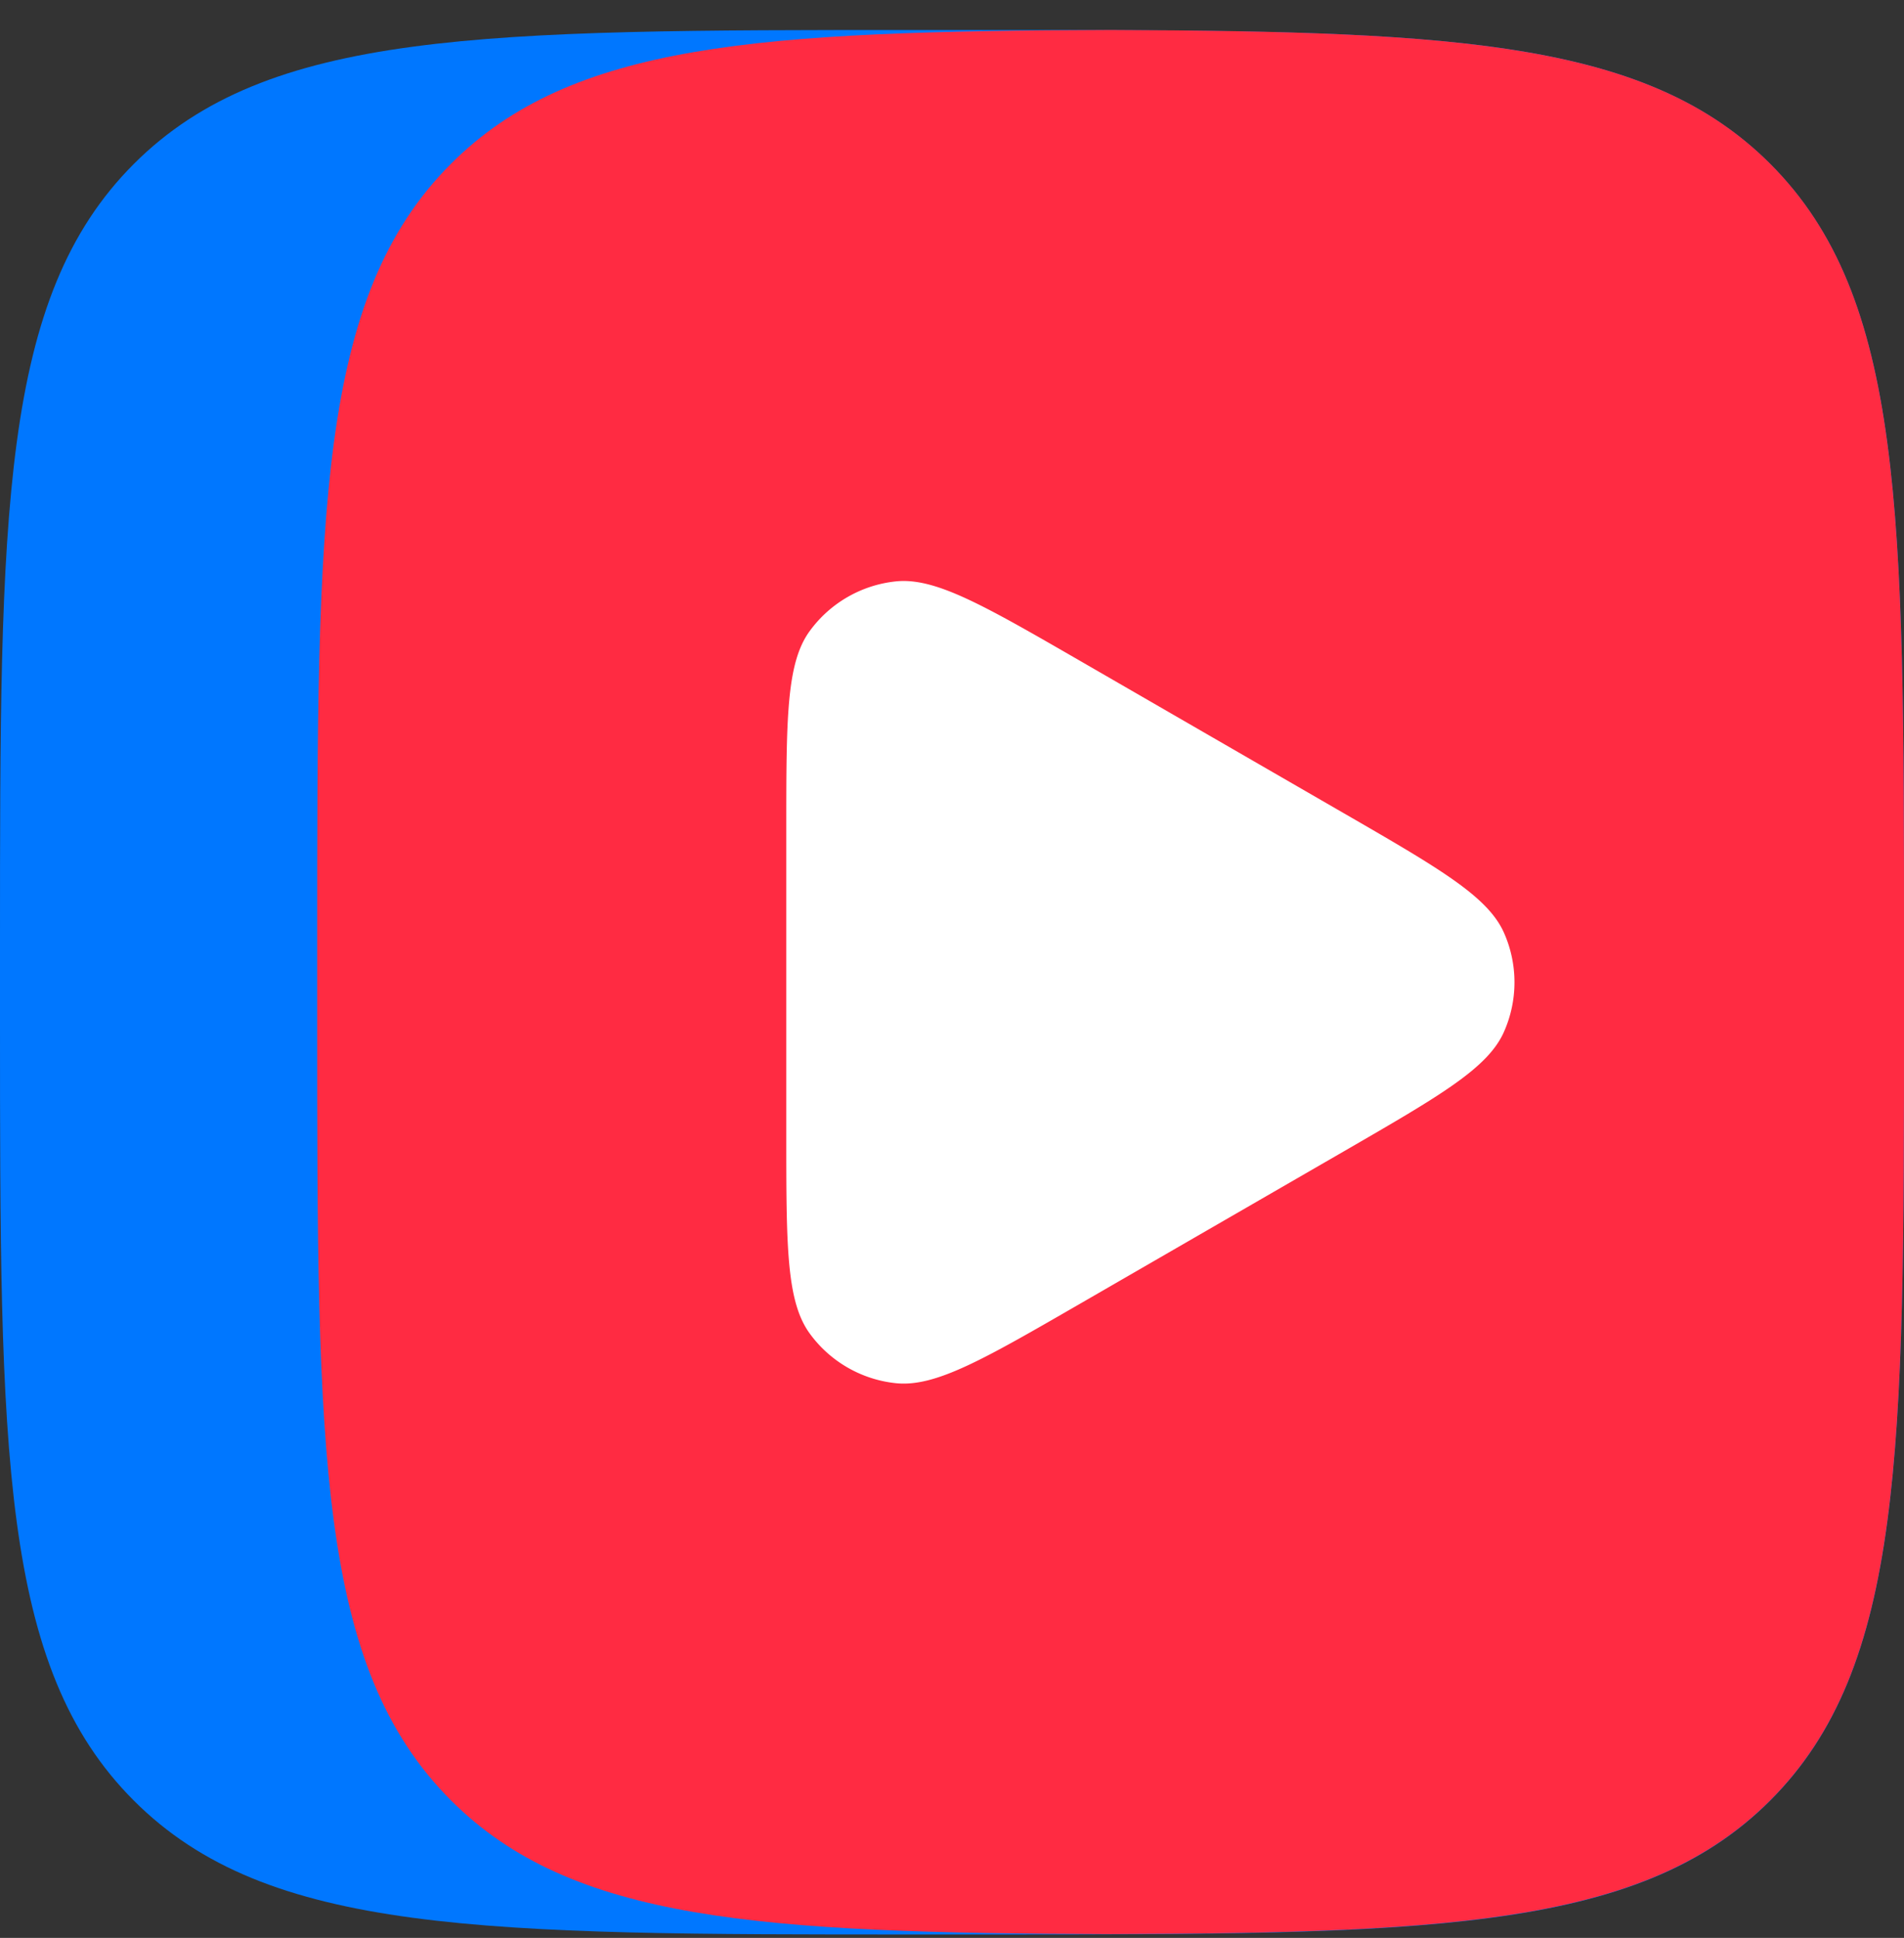 <svg width="57" height="58" fill="none" xmlns="http://www.w3.org/2000/svg"><rect width="100%" height="100%" fill="#333333" stroke="none"/><path d="M0 28.258C0 15.36 0 8.913 4.007 4.906 8.014.898 14.461.898 27.36.898h2.28c12.9 0 19.346 0 23.353 4.008C57 8.913 57 15.359 57 28.258v2.28c0 12.9 0 19.346-4.007 23.353-4.007 4.007-10.454 4.007-23.353 4.007h-2.28c-12.9 0-19.346 0-23.353-4.007C0 49.884 0 43.438 0 30.538v-2.28Z" fill="#07F"/><path d="M33.248.898C22.72.933 17.117 1.286 13.503 4.9 9.496 8.907 9.496 15.354 9.496 28.253v2.28c0 12.899 0 19.346 4.007 23.353 3.614 3.613 9.217 3.967 19.745 4.001 10.528-.034 16.13-.388 19.745-4.001C57 49.878 57 43.432 57 30.533v-2.28c0-12.9 0-19.346-4.007-23.353C49.379 1.292 43.776.938 33.248.898Z" fill="#FF2B42"/><path d="M40.217 24.332c2.884 1.665 4.32 2.497 4.805 3.58.422.946.422 2.029 0 2.975-.484 1.089-1.926 1.915-4.805 3.58l-7.895 4.56c-2.884 1.664-4.32 2.496-5.506 2.371a3.659 3.659 0 0 1-2.576-1.488c-.701-.963-.701-2.627-.701-5.95v-9.12c0-3.33 0-4.994.7-5.951a3.659 3.659 0 0 1 2.577-1.488c1.18-.125 2.622.707 5.506 2.371l7.895 4.56Z" fill="#fff"/></svg>